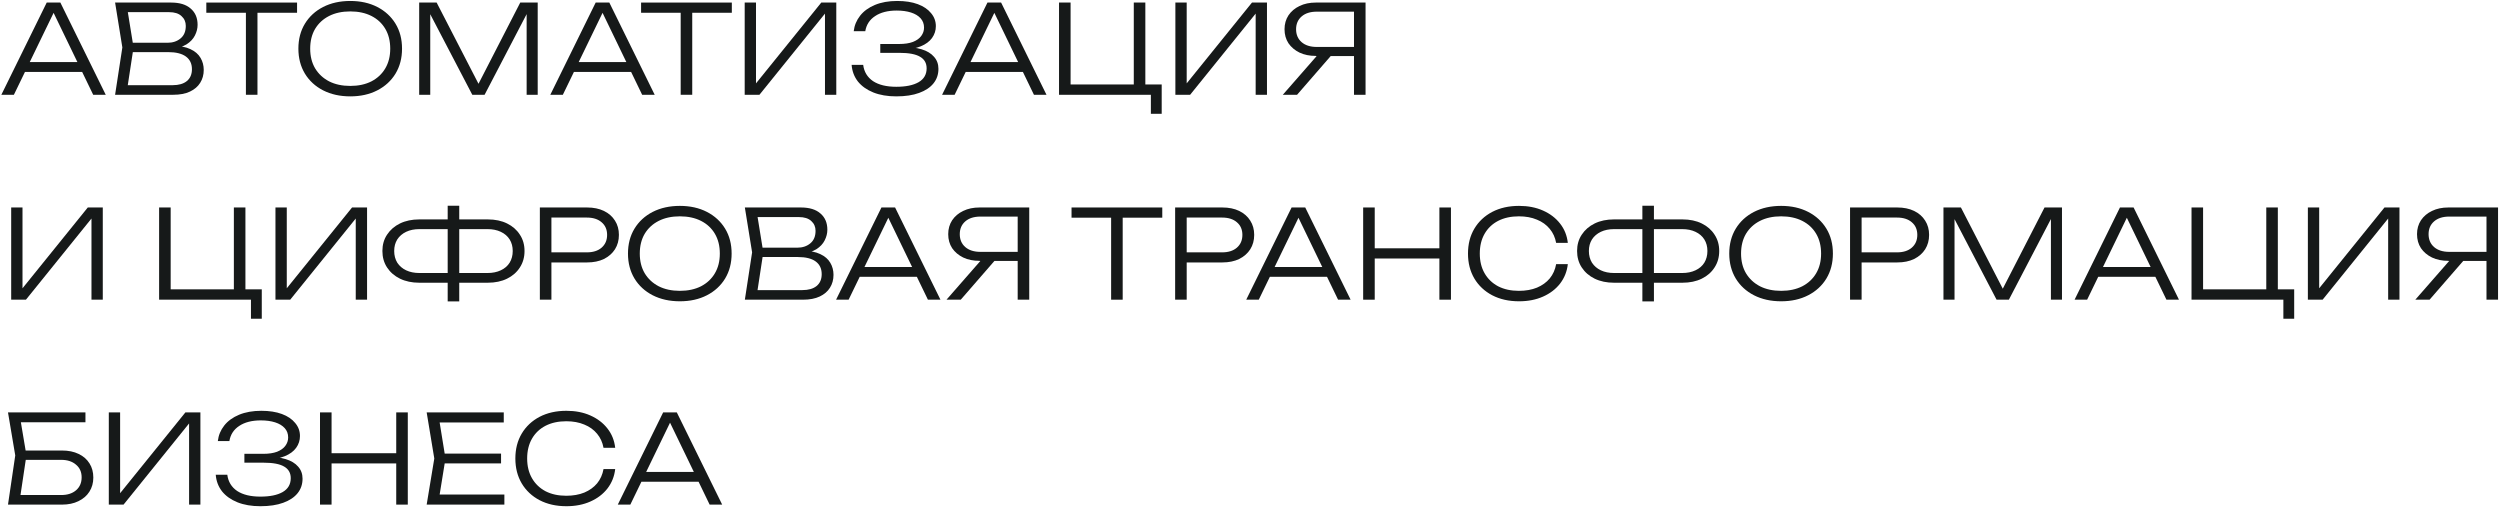 <?xml version="1.0" encoding="UTF-8"?> <svg xmlns="http://www.w3.org/2000/svg" width="976" height="198" viewBox="0 0 976 198" fill="none"><path d="M8.064 28.072V24.232H33.408V28.072H8.064ZM23.568 1L41.28 37H36.384L19.728 2.536H22.128L5.424 37H0.528L18.24 1H23.568Z" fill="#161919"></path><path d="M66.772 19L67.3 17.848C70.213 17.88 72.564 18.328 74.356 19.192C76.148 20.024 77.46 21.16 78.293 22.6C79.124 24.008 79.54 25.576 79.54 27.304C79.54 29.192 79.076 30.872 78.148 32.344C77.252 33.784 75.924 34.92 74.165 35.752C72.404 36.584 70.228 37 67.636 37H44.932L47.764 18.52L44.932 1H66.82C70.148 1 72.692 1.784 74.453 3.352C76.245 4.888 77.141 7 77.141 9.688C77.141 11.096 76.788 12.488 76.085 13.864C75.412 15.208 74.325 16.36 72.82 17.32C71.317 18.248 69.3 18.808 66.772 19ZM49.541 35.512L47.812 33.256H67.397C69.764 33.256 71.605 32.728 72.916 31.672C74.26 30.584 74.933 29.032 74.933 27.016C74.933 24.872 74.148 23.224 72.581 22.072C71.013 20.92 68.692 20.344 65.621 20.344H50.069V16.696H65.38C67.428 16.696 69.124 16.136 70.469 15.016C71.844 13.896 72.532 12.264 72.532 10.12C72.532 8.552 71.972 7.272 70.853 6.28C69.764 5.256 68.148 4.744 66.004 4.744H47.812L49.541 2.488L52.133 18.52L49.541 35.512Z" fill="#161919"></path><path d="M96.004 3.16H100.516V37H96.004V3.16ZM80.548 1H115.972V4.984H80.548V1Z" fill="#161919"></path><path d="M136.747 37.624C132.747 37.624 129.211 36.84 126.139 35.272C123.099 33.704 120.731 31.528 119.035 28.744C117.339 25.928 116.491 22.68 116.491 19C116.491 15.288 117.339 12.04 119.035 9.256C120.731 6.472 123.099 4.296 126.139 2.728C129.211 1.16 132.747 0.376 136.747 0.376C140.747 0.376 144.267 1.16 147.307 2.728C150.347 4.296 152.715 6.472 154.411 9.256C156.107 12.04 156.955 15.288 156.955 19C156.955 22.68 156.107 25.928 154.411 28.744C152.715 31.528 150.347 33.704 147.307 35.272C144.267 36.84 140.747 37.624 136.747 37.624ZM136.747 33.544C139.915 33.544 142.667 32.952 145.003 31.768C147.339 30.552 149.147 28.856 150.427 26.68C151.707 24.504 152.347 21.944 152.347 19C152.347 16.024 151.707 13.448 150.427 11.272C149.147 9.096 147.339 7.416 145.003 6.232C142.667 5.048 139.915 4.456 136.747 4.456C133.579 4.456 130.827 5.048 128.491 6.232C126.155 7.416 124.331 9.096 123.019 11.272C121.739 13.448 121.099 16.024 121.099 19C121.099 21.944 121.739 24.504 123.019 26.68C124.331 28.856 126.155 30.552 128.491 31.768C130.827 32.952 133.579 33.544 136.747 33.544Z" fill="#161919"></path><path d="M209.921 1V37H205.601V2.056L207.377 2.104L189.185 37H184.385L166.193 2.152L167.969 2.104V37H163.649V1H170.465L188.225 35.464H185.393L203.105 1H209.921Z" fill="#161919"></path><path d="M222.376 28.072V24.232H247.72V28.072H222.376ZM237.88 1L255.592 37H250.696L234.04 2.536H236.44L219.736 37H214.84L232.552 1H237.88Z" fill="#161919"></path><path d="M265.738 3.16H270.25V37H265.738V3.16ZM250.282 1H285.706V4.984H250.282V1Z" fill="#161919"></path><path d="M290.727 37V1H295.143V35.176L293.175 34.984L320.631 1H326.487V37H322.071V2.68L324.039 2.872L296.487 37H290.727Z" fill="#161919"></path><path d="M349.9 37.624C346.476 37.624 343.484 37.112 340.924 36.088C338.396 35.064 336.396 33.64 334.924 31.816C333.484 29.96 332.668 27.8 332.476 25.336H336.988C337.34 28.056 338.62 30.168 340.828 31.672C343.068 33.144 346.092 33.88 349.9 33.88C353.612 33.88 356.508 33.288 358.588 32.104C360.7 30.888 361.756 29.08 361.756 26.68C361.756 24.664 360.908 23.16 359.212 22.168C357.516 21.144 354.828 20.632 351.148 20.632H343.66V17.176H351.004C353.18 17.176 354.988 16.904 356.428 16.36C357.868 15.784 358.94 15.016 359.644 14.056C360.38 13.064 360.748 11.976 360.748 10.792C360.748 9.352 360.3 8.136 359.404 7.144C358.508 6.152 357.26 5.4 355.66 4.888C354.06 4.376 352.204 4.12 350.092 4.12C346.604 4.12 343.788 4.84 341.644 6.28C339.5 7.688 338.22 9.656 337.804 12.184H333.292C333.548 9.944 334.38 7.928 335.788 6.136C337.196 4.344 339.132 2.936 341.596 1.912C344.06 0.888 346.956 0.376 350.284 0.376C353.388 0.376 356.06 0.792 358.3 1.624C360.54 2.456 362.268 3.624 363.484 5.128C364.732 6.6 365.356 8.296 365.356 10.216C365.356 11.912 364.86 13.448 363.868 14.824C362.876 16.2 361.404 17.288 359.452 18.088C357.532 18.888 355.164 19.288 352.348 19.288V18.424C355.228 18.328 357.708 18.6 359.788 19.24C361.9 19.88 363.516 20.856 364.636 22.168C365.788 23.448 366.364 25.016 366.364 26.872C366.364 29.048 365.724 30.936 364.444 32.536C363.164 34.136 361.292 35.384 358.828 36.28C356.396 37.176 353.42 37.624 349.9 37.624Z" fill="#161919"></path><path d="M375.33 28.072V24.232H400.674V28.072H375.33ZM390.834 1L408.546 37H403.65L386.994 2.536H389.394L372.69 37H367.794L385.506 1H390.834Z" fill="#161919"></path><path d="M447.142 1V34.552L445.558 32.968H453.526V44.44H449.302V35.944L451.366 37H413.446V1H417.958V34.552L416.374 32.968H444.214L442.63 34.552V1H447.142Z" fill="#161919"></path><path d="M458.868 37V1H463.284V35.176L461.316 34.984L488.772 1H494.628V37H490.212V2.68L492.18 2.872L464.628 37H458.868Z" fill="#161919"></path><path d="M529.992 18.328V21.88H513.768L513.72 21.832C511.288 21.832 509.16 21.4 507.336 20.536C505.512 19.64 504.072 18.424 503.016 16.888C501.992 15.32 501.48 13.496 501.48 11.416C501.48 9.368 501.992 7.56 503.016 5.992C504.072 4.424 505.512 3.208 507.336 2.344C509.16 1.448 511.288 1 513.72 1H533.112V37H528.6V2.536L530.616 4.552H514.056C511.56 4.552 509.592 5.176 508.152 6.424C506.712 7.672 505.992 9.336 505.992 11.416C505.992 13.528 506.712 15.208 508.152 16.456C509.592 17.704 511.56 18.328 514.056 18.328H529.992ZM521.016 20.152L506.376 37H500.808L515.544 20.152H521.016Z" fill="#161919"></path><path d="M4.368 117V81H8.784V115.176L6.816 114.984L34.272 81H40.128V117H35.712V82.68L37.68 82.872L10.128 117H4.368Z" fill="#161919"></path><path d="M95.814 81V114.552L94.23 112.968H102.198V124.44H97.974V115.944L100.038 117H62.118V81H66.63V114.552L65.046 112.968H92.886L91.302 114.552V81H95.814Z" fill="#161919"></path><path d="M107.54 117V81H111.956V115.176L109.988 114.984L137.444 81H143.3V117H138.884V82.68L140.852 82.872L113.3 117H107.54Z" fill="#161919"></path><path d="M177.32 110.376V106.584H190.28C192.296 106.584 194.04 106.232 195.512 105.528C197.016 104.824 198.168 103.832 198.968 102.552C199.768 101.24 200.168 99.72 200.168 97.992C200.168 96.264 199.768 94.76 198.968 93.48C198.168 92.2 197.016 91.208 195.512 90.504C194.04 89.8 192.296 89.448 190.28 89.448H177.368V85.656H190.424C193.304 85.656 195.816 86.184 197.96 87.24C200.104 88.296 201.768 89.752 202.952 91.608C204.168 93.432 204.776 95.56 204.776 97.992C204.776 100.424 204.168 102.568 202.952 104.424C201.768 106.28 200.104 107.736 197.96 108.792C195.816 109.848 193.304 110.376 190.424 110.376H177.32ZM163.688 110.376C160.84 110.376 158.328 109.848 156.152 108.792C154.008 107.736 152.328 106.28 151.112 104.424C149.896 102.568 149.288 100.424 149.288 97.992C149.288 95.56 149.896 93.432 151.112 91.608C152.328 89.752 154.008 88.296 156.152 87.24C158.328 86.184 160.84 85.656 163.688 85.656H176.696V89.448H163.784C161.768 89.448 160.024 89.8 158.552 90.504C157.08 91.208 155.928 92.2 155.096 93.48C154.296 94.76 153.896 96.264 153.896 97.992C153.896 99.72 154.296 101.24 155.096 102.552C155.928 103.832 157.08 104.824 158.552 105.528C160.024 106.232 161.768 106.584 163.784 106.584H176.744V110.376H163.688ZM174.776 117.672V80.328H179.288V117.672H174.776Z" fill="#161919"></path><path d="M229.191 81C231.719 81 233.911 81.448 235.767 82.344C237.623 83.24 239.063 84.504 240.087 86.136C241.111 87.736 241.623 89.592 241.623 91.704C241.623 93.816 241.111 95.688 240.087 97.32C239.063 98.92 237.623 100.184 235.767 101.112C233.911 102.008 231.719 102.456 229.191 102.456H212.775V98.52H229.095C231.527 98.52 233.447 97.912 234.855 96.696C236.295 95.448 237.015 93.784 237.015 91.704C237.015 89.624 236.295 87.976 234.855 86.76C233.447 85.544 231.527 84.936 229.095 84.936H213.255L215.271 82.728V117H210.759V81H229.191Z" fill="#161919"></path><path d="M265.419 117.624C261.419 117.624 257.883 116.84 254.811 115.272C251.771 113.704 249.403 111.528 247.707 108.744C246.011 105.928 245.163 102.68 245.163 99C245.163 95.288 246.011 92.04 247.707 89.256C249.403 86.472 251.771 84.296 254.811 82.728C257.883 81.16 261.419 80.376 265.419 80.376C269.419 80.376 272.939 81.16 275.979 82.728C279.019 84.296 281.387 86.472 283.083 89.256C284.779 92.04 285.627 95.288 285.627 99C285.627 102.68 284.779 105.928 283.083 108.744C281.387 111.528 279.019 113.704 275.979 115.272C272.939 116.84 269.419 117.624 265.419 117.624ZM265.419 113.544C268.587 113.544 271.339 112.952 273.675 111.768C276.011 110.552 277.819 108.856 279.099 106.68C280.379 104.504 281.019 101.944 281.019 99C281.019 96.024 280.379 93.448 279.099 91.272C277.819 89.096 276.011 87.416 273.675 86.232C271.339 85.048 268.587 84.456 265.419 84.456C262.251 84.456 259.499 85.048 257.163 86.232C254.827 87.416 253.003 89.096 251.691 91.272C250.411 93.448 249.771 96.024 249.771 99C249.771 101.944 250.411 104.504 251.691 106.68C253.003 108.856 254.827 110.552 257.163 111.768C259.499 112.952 262.251 113.544 265.419 113.544Z" fill="#161919"></path><path d="M312.632 99L313.16 97.848C316.072 97.88 318.424 98.328 320.216 99.192C322.008 100.024 323.32 101.16 324.152 102.6C324.984 104.008 325.4 105.576 325.4 107.304C325.4 109.192 324.936 110.872 324.008 112.344C323.112 113.784 321.784 114.92 320.024 115.752C318.264 116.584 316.088 117 313.496 117H290.792L293.624 98.52L290.792 81H312.68C316.008 81 318.552 81.784 320.312 83.352C322.104 84.888 323 87 323 89.688C323 91.096 322.648 92.488 321.944 93.864C321.272 95.208 320.184 96.36 318.68 97.32C317.176 98.248 315.16 98.808 312.632 99ZM295.4 115.512L293.672 113.256H313.256C315.624 113.256 317.464 112.728 318.776 111.672C320.12 110.584 320.792 109.032 320.792 107.016C320.792 104.872 320.008 103.224 318.44 102.072C316.872 100.92 314.552 100.344 311.48 100.344H295.928V96.696H311.24C313.288 96.696 314.984 96.136 316.328 95.016C317.704 93.896 318.392 92.264 318.392 90.12C318.392 88.552 317.832 87.272 316.712 86.28C315.624 85.256 314.008 84.744 311.864 84.744H293.672L295.4 82.488L297.992 98.52L295.4 115.512Z" fill="#161919"></path><path d="M333.939 108.072V104.232H359.283V108.072H333.939ZM349.443 81L367.155 117H362.259L345.603 82.536H348.003L331.299 117H326.403L344.115 81H349.443Z" fill="#161919"></path><path d="M398.695 98.328V101.88H382.471L382.423 101.832C379.991 101.832 377.863 101.4 376.039 100.536C374.215 99.64 372.775 98.424 371.719 96.888C370.695 95.32 370.183 93.496 370.183 91.416C370.183 89.368 370.695 87.56 371.719 85.992C372.775 84.424 374.215 83.208 376.039 82.344C377.863 81.448 379.991 81 382.423 81H401.815V117H397.303V82.536L399.319 84.552H382.759C380.263 84.552 378.295 85.176 376.855 86.424C375.415 87.672 374.695 89.336 374.695 91.416C374.695 93.528 375.415 95.208 376.855 96.456C378.295 97.704 380.263 98.328 382.759 98.328H398.695ZM389.719 100.152L375.079 117H369.511L384.247 100.152H389.719Z" fill="#161919"></path><path d="M433.785 83.16H438.297V117H433.785V83.16ZM418.329 81H453.753V84.984H418.329V81Z" fill="#161919"></path><path d="M477.206 81C479.734 81 481.926 81.448 483.782 82.344C485.638 83.24 487.078 84.504 488.102 86.136C489.126 87.736 489.638 89.592 489.638 91.704C489.638 93.816 489.126 95.688 488.102 97.32C487.078 98.92 485.638 100.184 483.782 101.112C481.926 102.008 479.734 102.456 477.206 102.456H460.79V98.52H477.11C479.542 98.52 481.462 97.912 482.87 96.696C484.31 95.448 485.03 93.784 485.03 91.704C485.03 89.624 484.31 87.976 482.87 86.76C481.462 85.544 479.542 84.936 477.11 84.936H461.27L463.286 82.728V117H458.774V81H477.206Z" fill="#161919"></path><path d="M494.064 108.072V104.232H519.408V108.072H494.064ZM509.568 81L527.28 117H522.384L505.728 82.536H508.128L491.424 117H486.528L504.24 81H509.568Z" fill="#161919"></path><path d="M532.18 81H536.692V117H532.18V81ZM561.94 81H566.452V117H561.94V81ZM534.484 96.936H564.388V100.92H534.484V96.936Z" fill="#161919"></path><path d="M612.078 103.128C611.758 105.976 610.75 108.504 609.054 110.712C607.358 112.888 605.134 114.584 602.382 115.8C599.662 117.016 596.542 117.624 593.022 117.624C589.054 117.624 585.566 116.84 582.558 115.272C579.582 113.704 577.262 111.528 575.598 108.744C573.934 105.928 573.102 102.68 573.102 99C573.102 95.288 573.934 92.04 575.598 89.256C577.262 86.472 579.582 84.296 582.558 82.728C585.566 81.16 589.054 80.376 593.022 80.376C596.542 80.376 599.662 80.984 602.382 82.2C605.134 83.416 607.358 85.112 609.054 87.288C610.75 89.432 611.758 91.944 612.078 94.824H607.518C607.134 92.712 606.302 90.888 605.022 89.352C603.742 87.784 602.078 86.584 600.03 85.752C597.982 84.888 595.63 84.456 592.974 84.456C589.87 84.456 587.166 85.048 584.862 86.232C582.59 87.416 580.83 89.096 579.582 91.272C578.334 93.448 577.71 96.024 577.71 99C577.71 101.944 578.334 104.504 579.582 106.68C580.83 108.856 582.59 110.552 584.862 111.768C587.166 112.952 589.87 113.544 592.974 113.544C595.63 113.544 597.982 113.128 600.03 112.296C602.078 111.432 603.742 110.232 605.022 108.696C606.302 107.128 607.134 105.272 607.518 103.128H612.078Z" fill="#161919"></path><path d="M643.726 110.376V106.584H656.686C658.702 106.584 660.446 106.232 661.918 105.528C663.422 104.824 664.574 103.832 665.374 102.552C666.174 101.24 666.574 99.72 666.574 97.992C666.574 96.264 666.174 94.76 665.374 93.48C664.574 92.2 663.422 91.208 661.918 90.504C660.446 89.8 658.702 89.448 656.686 89.448H643.774V85.656H656.83C659.71 85.656 662.222 86.184 664.366 87.24C666.51 88.296 668.174 89.752 669.358 91.608C670.574 93.432 671.182 95.56 671.182 97.992C671.182 100.424 670.574 102.568 669.358 104.424C668.174 106.28 666.51 107.736 664.366 108.792C662.222 109.848 659.71 110.376 656.83 110.376H643.726ZM630.094 110.376C627.246 110.376 624.734 109.848 622.558 108.792C620.414 107.736 618.734 106.28 617.518 104.424C616.302 102.568 615.694 100.424 615.694 97.992C615.694 95.56 616.302 93.432 617.518 91.608C618.734 89.752 620.414 88.296 622.558 87.24C624.734 86.184 627.246 85.656 630.094 85.656H643.102V89.448H630.19C628.174 89.448 626.43 89.8 624.958 90.504C623.486 91.208 622.334 92.2 621.502 93.48C620.702 94.76 620.302 96.264 620.302 97.992C620.302 99.72 620.702 101.24 621.502 102.552C622.334 103.832 623.486 104.824 624.958 105.528C626.43 106.232 628.174 106.584 630.19 106.584H643.15V110.376H630.094ZM641.182 117.672V80.328H645.694V117.672H641.182Z" fill="#161919"></path><path d="M695.357 117.624C691.357 117.624 687.821 116.84 684.749 115.272C681.709 113.704 679.341 111.528 677.645 108.744C675.949 105.928 675.101 102.68 675.101 99C675.101 95.288 675.949 92.04 677.645 89.256C679.341 86.472 681.709 84.296 684.749 82.728C687.821 81.16 691.357 80.376 695.357 80.376C699.357 80.376 702.877 81.16 705.917 82.728C708.957 84.296 711.325 86.472 713.021 89.256C714.717 92.04 715.565 95.288 715.565 99C715.565 102.68 714.717 105.928 713.021 108.744C711.325 111.528 708.957 113.704 705.917 115.272C702.877 116.84 699.357 117.624 695.357 117.624ZM695.357 113.544C698.525 113.544 701.277 112.952 703.613 111.768C705.949 110.552 707.757 108.856 709.037 106.68C710.317 104.504 710.957 101.944 710.957 99C710.957 96.024 710.317 93.448 709.037 91.272C707.757 89.096 705.949 87.416 703.613 86.232C701.277 85.048 698.525 84.456 695.357 84.456C692.189 84.456 689.437 85.048 687.101 86.232C684.765 87.416 682.941 89.096 681.629 91.272C680.349 93.448 679.709 96.024 679.709 99C679.709 101.944 680.349 104.504 681.629 106.68C682.941 108.856 684.765 110.552 687.101 111.768C689.437 112.952 692.189 113.544 695.357 113.544Z" fill="#161919"></path><path d="M740.691 81C743.219 81 745.411 81.448 747.267 82.344C749.123 83.24 750.563 84.504 751.587 86.136C752.611 87.736 753.123 89.592 753.123 91.704C753.123 93.816 752.611 95.688 751.587 97.32C750.563 98.92 749.123 100.184 747.267 101.112C745.411 102.008 743.219 102.456 740.691 102.456H724.275V98.52H740.595C743.027 98.52 744.947 97.912 746.355 96.696C747.795 95.448 748.515 93.784 748.515 91.704C748.515 89.624 747.795 87.976 746.355 86.76C744.947 85.544 743.027 84.936 740.595 84.936H724.755L726.771 82.728V117H722.259V81H740.691Z" fill="#161919"></path><path d="M804.999 81V117H800.679V82.056L802.455 82.104L784.263 117H779.463L761.271 82.152L763.047 82.104V117H758.727V81H765.543L783.303 115.464H780.471L798.183 81H804.999Z" fill="#161919"></path><path d="M817.455 108.072V104.232H842.799V108.072H817.455ZM832.959 81L850.671 117H845.775L829.119 82.536H831.519L814.815 117H809.919L827.631 81H832.959Z" fill="#161919"></path><path d="M889.267 81V114.552L887.683 112.968H895.651V124.44H891.427V115.944L893.491 117H855.571V81H860.083V114.552L858.499 112.968H886.339L884.755 114.552V81H889.267Z" fill="#161919"></path><path d="M900.993 117V81H905.409V115.176L903.441 114.984L930.897 81H936.753V117H932.337V82.68L934.305 82.872L906.753 117H900.993Z" fill="#161919"></path><path d="M972.117 98.328V101.88H955.893L955.845 101.832C953.413 101.832 951.285 101.4 949.461 100.536C947.637 99.64 946.197 98.424 945.141 96.888C944.117 95.32 943.605 93.496 943.605 91.416C943.605 89.368 944.117 87.56 945.141 85.992C946.197 84.424 947.637 83.208 949.461 82.344C951.285 81.448 953.413 81 955.845 81H975.237V117H970.725V82.536L972.741 84.552H956.181C953.685 84.552 951.717 85.176 950.277 86.424C948.837 87.672 948.117 89.336 948.117 91.416C948.117 93.528 948.837 95.208 950.277 96.456C951.717 97.704 953.685 98.328 956.181 98.328H972.117ZM963.141 100.152L948.501 117H942.933L957.669 100.152H963.141Z" fill="#161919"></path><path d="M7.536 175.88H24.192C26.72 175.88 28.896 176.328 30.72 177.224C32.544 178.088 33.952 179.32 34.944 180.92C35.936 182.488 36.432 184.328 36.432 186.44C36.432 188.52 35.92 190.36 34.896 191.96C33.904 193.528 32.48 194.76 30.624 195.656C28.8 196.552 26.672 197 24.24 197H3.12L5.952 177.8L3.12 161H33.36V164.84H6.048L7.776 162.632L10.32 177.752L7.68 195.416L5.952 193.256H23.952C26.352 193.256 28.272 192.632 29.712 191.384C31.152 190.136 31.872 188.456 31.872 186.344C31.872 184.264 31.136 182.616 29.664 181.4C28.224 180.152 26.304 179.528 23.904 179.528H7.536V175.88Z" fill="#161919"></path><path d="M42.477 197V161H46.893V195.176L44.925 194.984L72.381 161H78.237V197H73.821V162.68L75.789 162.872L48.237 197H42.477Z" fill="#161919"></path><path d="M101.65 197.624C98.226 197.624 95.234 197.112 92.674 196.088C90.146 195.064 88.146 193.64 86.674 191.816C85.234 189.96 84.418 187.8 84.226 185.336H88.738C89.09 188.056 90.37 190.168 92.578 191.672C94.818 193.144 97.842 193.88 101.65 193.88C105.362 193.88 108.258 193.288 110.338 192.104C112.45 190.888 113.506 189.08 113.506 186.68C113.506 184.664 112.658 183.16 110.962 182.168C109.266 181.144 106.578 180.632 102.898 180.632H95.41V177.176H102.754C104.93 177.176 106.738 176.904 108.178 176.36C109.618 175.784 110.69 175.016 111.394 174.056C112.13 173.064 112.498 171.976 112.498 170.792C112.498 169.352 112.05 168.136 111.154 167.144C110.258 166.152 109.01 165.4 107.41 164.888C105.81 164.376 103.954 164.12 101.842 164.12C98.354 164.12 95.538 164.84 93.394 166.28C91.25 167.688 89.97 169.656 89.554 172.184H85.042C85.298 169.944 86.13 167.928 87.538 166.136C88.946 164.344 90.882 162.936 93.346 161.912C95.81 160.888 98.706 160.376 102.034 160.376C105.138 160.376 107.81 160.792 110.05 161.624C112.29 162.456 114.018 163.624 115.234 165.128C116.482 166.6 117.106 168.296 117.106 170.216C117.106 171.912 116.61 173.448 115.618 174.824C114.626 176.2 113.154 177.288 111.202 178.088C109.282 178.888 106.914 179.288 104.098 179.288V178.424C106.978 178.328 109.458 178.6 111.538 179.24C113.65 179.88 115.266 180.856 116.386 182.168C117.538 183.448 118.114 185.016 118.114 186.872C118.114 189.048 117.474 190.936 116.194 192.536C114.914 194.136 113.042 195.384 110.578 196.28C108.146 197.176 105.17 197.624 101.65 197.624Z" fill="#161919"></path><path d="M124.93 161H129.442V197H124.93V161ZM154.69 161H159.202V197H154.69V161ZM127.234 176.936H157.138V180.92H127.234V176.936Z" fill="#161919"></path><path d="M195.612 177.08V180.92H171.084V177.08H195.612ZM173.916 179L171.18 195.896L168.78 193.064H196.908V197H166.572L169.548 179L166.572 161H196.668V164.936H168.78L171.18 162.104L173.916 179Z" fill="#161919"></path><path d="M240.172 183.128C239.852 185.976 238.844 188.504 237.148 190.712C235.452 192.888 233.228 194.584 230.476 195.8C227.756 197.016 224.636 197.624 221.116 197.624C217.148 197.624 213.66 196.84 210.652 195.272C207.676 193.704 205.356 191.528 203.692 188.744C202.028 185.928 201.196 182.68 201.196 179C201.196 175.288 202.028 172.04 203.692 169.256C205.356 166.472 207.676 164.296 210.652 162.728C213.66 161.16 217.148 160.376 221.116 160.376C224.636 160.376 227.756 160.984 230.476 162.2C233.228 163.416 235.452 165.112 237.148 167.288C238.844 169.432 239.852 171.944 240.172 174.824H235.612C235.228 172.712 234.396 170.888 233.116 169.352C231.836 167.784 230.172 166.584 228.124 165.752C226.076 164.888 223.724 164.456 221.068 164.456C217.964 164.456 215.26 165.048 212.956 166.232C210.684 167.416 208.924 169.096 207.676 171.272C206.428 173.448 205.804 176.024 205.804 179C205.804 181.944 206.428 184.504 207.676 186.68C208.924 188.856 210.684 190.552 212.956 191.768C215.26 192.952 217.964 193.544 221.068 193.544C223.724 193.544 226.076 193.128 228.124 192.296C230.172 191.432 231.836 190.232 233.116 188.696C234.396 187.128 235.228 185.272 235.612 183.128H240.172Z" fill="#161919"></path><path d="M248.72 188.072V184.232H274.064V188.072H248.72ZM264.224 161L281.936 197H277.04L260.384 162.536H262.784L246.08 197H241.184L258.896 161H264.224Z" fill="#161919"></path></svg> 